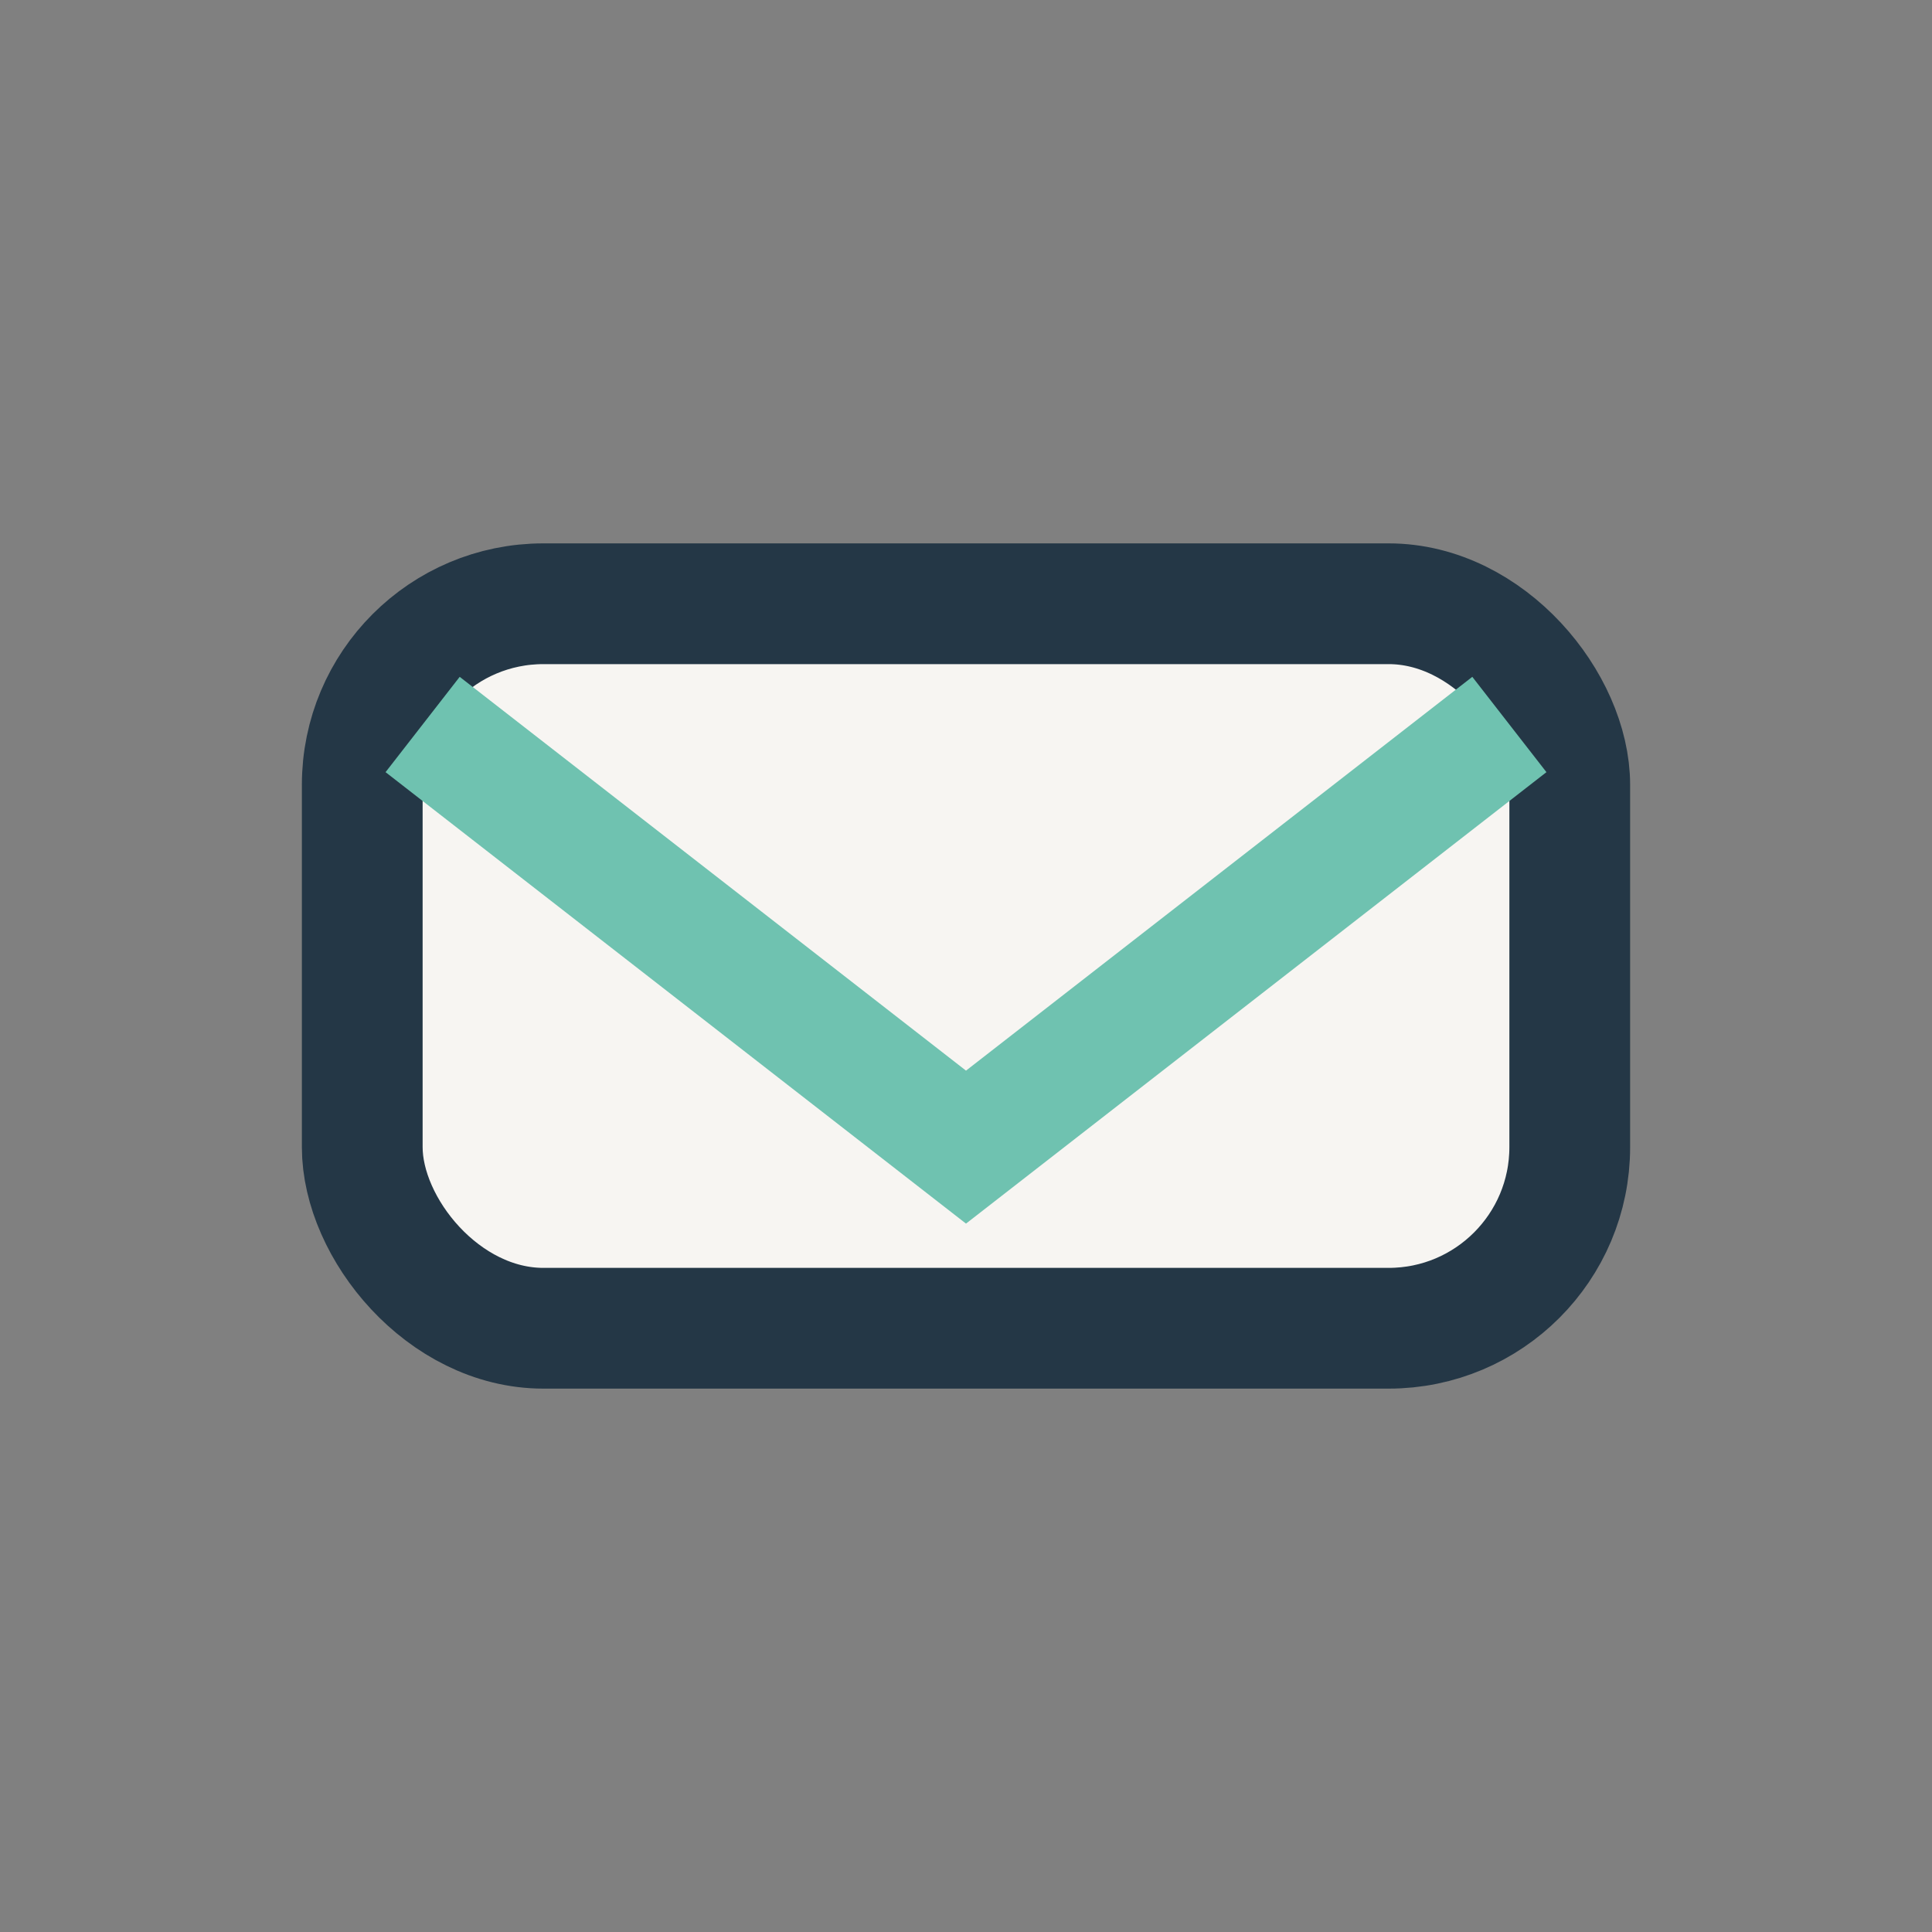 <?xml version="1.0" encoding="UTF-8"?>
<svg xmlns="http://www.w3.org/2000/svg" width="32" height="32" viewBox="0 0 32 32"><rect x="0" y="0" width="32" height="32" fill="#808080" stroke="none"/><rect x="6" y="10" width="20" height="12" rx="3" fill="#F7F5F2" stroke="#243746" stroke-width="2"/><path d="M7 12l9 7 9-7" fill="none" stroke="#6FC2B0" stroke-width="2"/></svg>